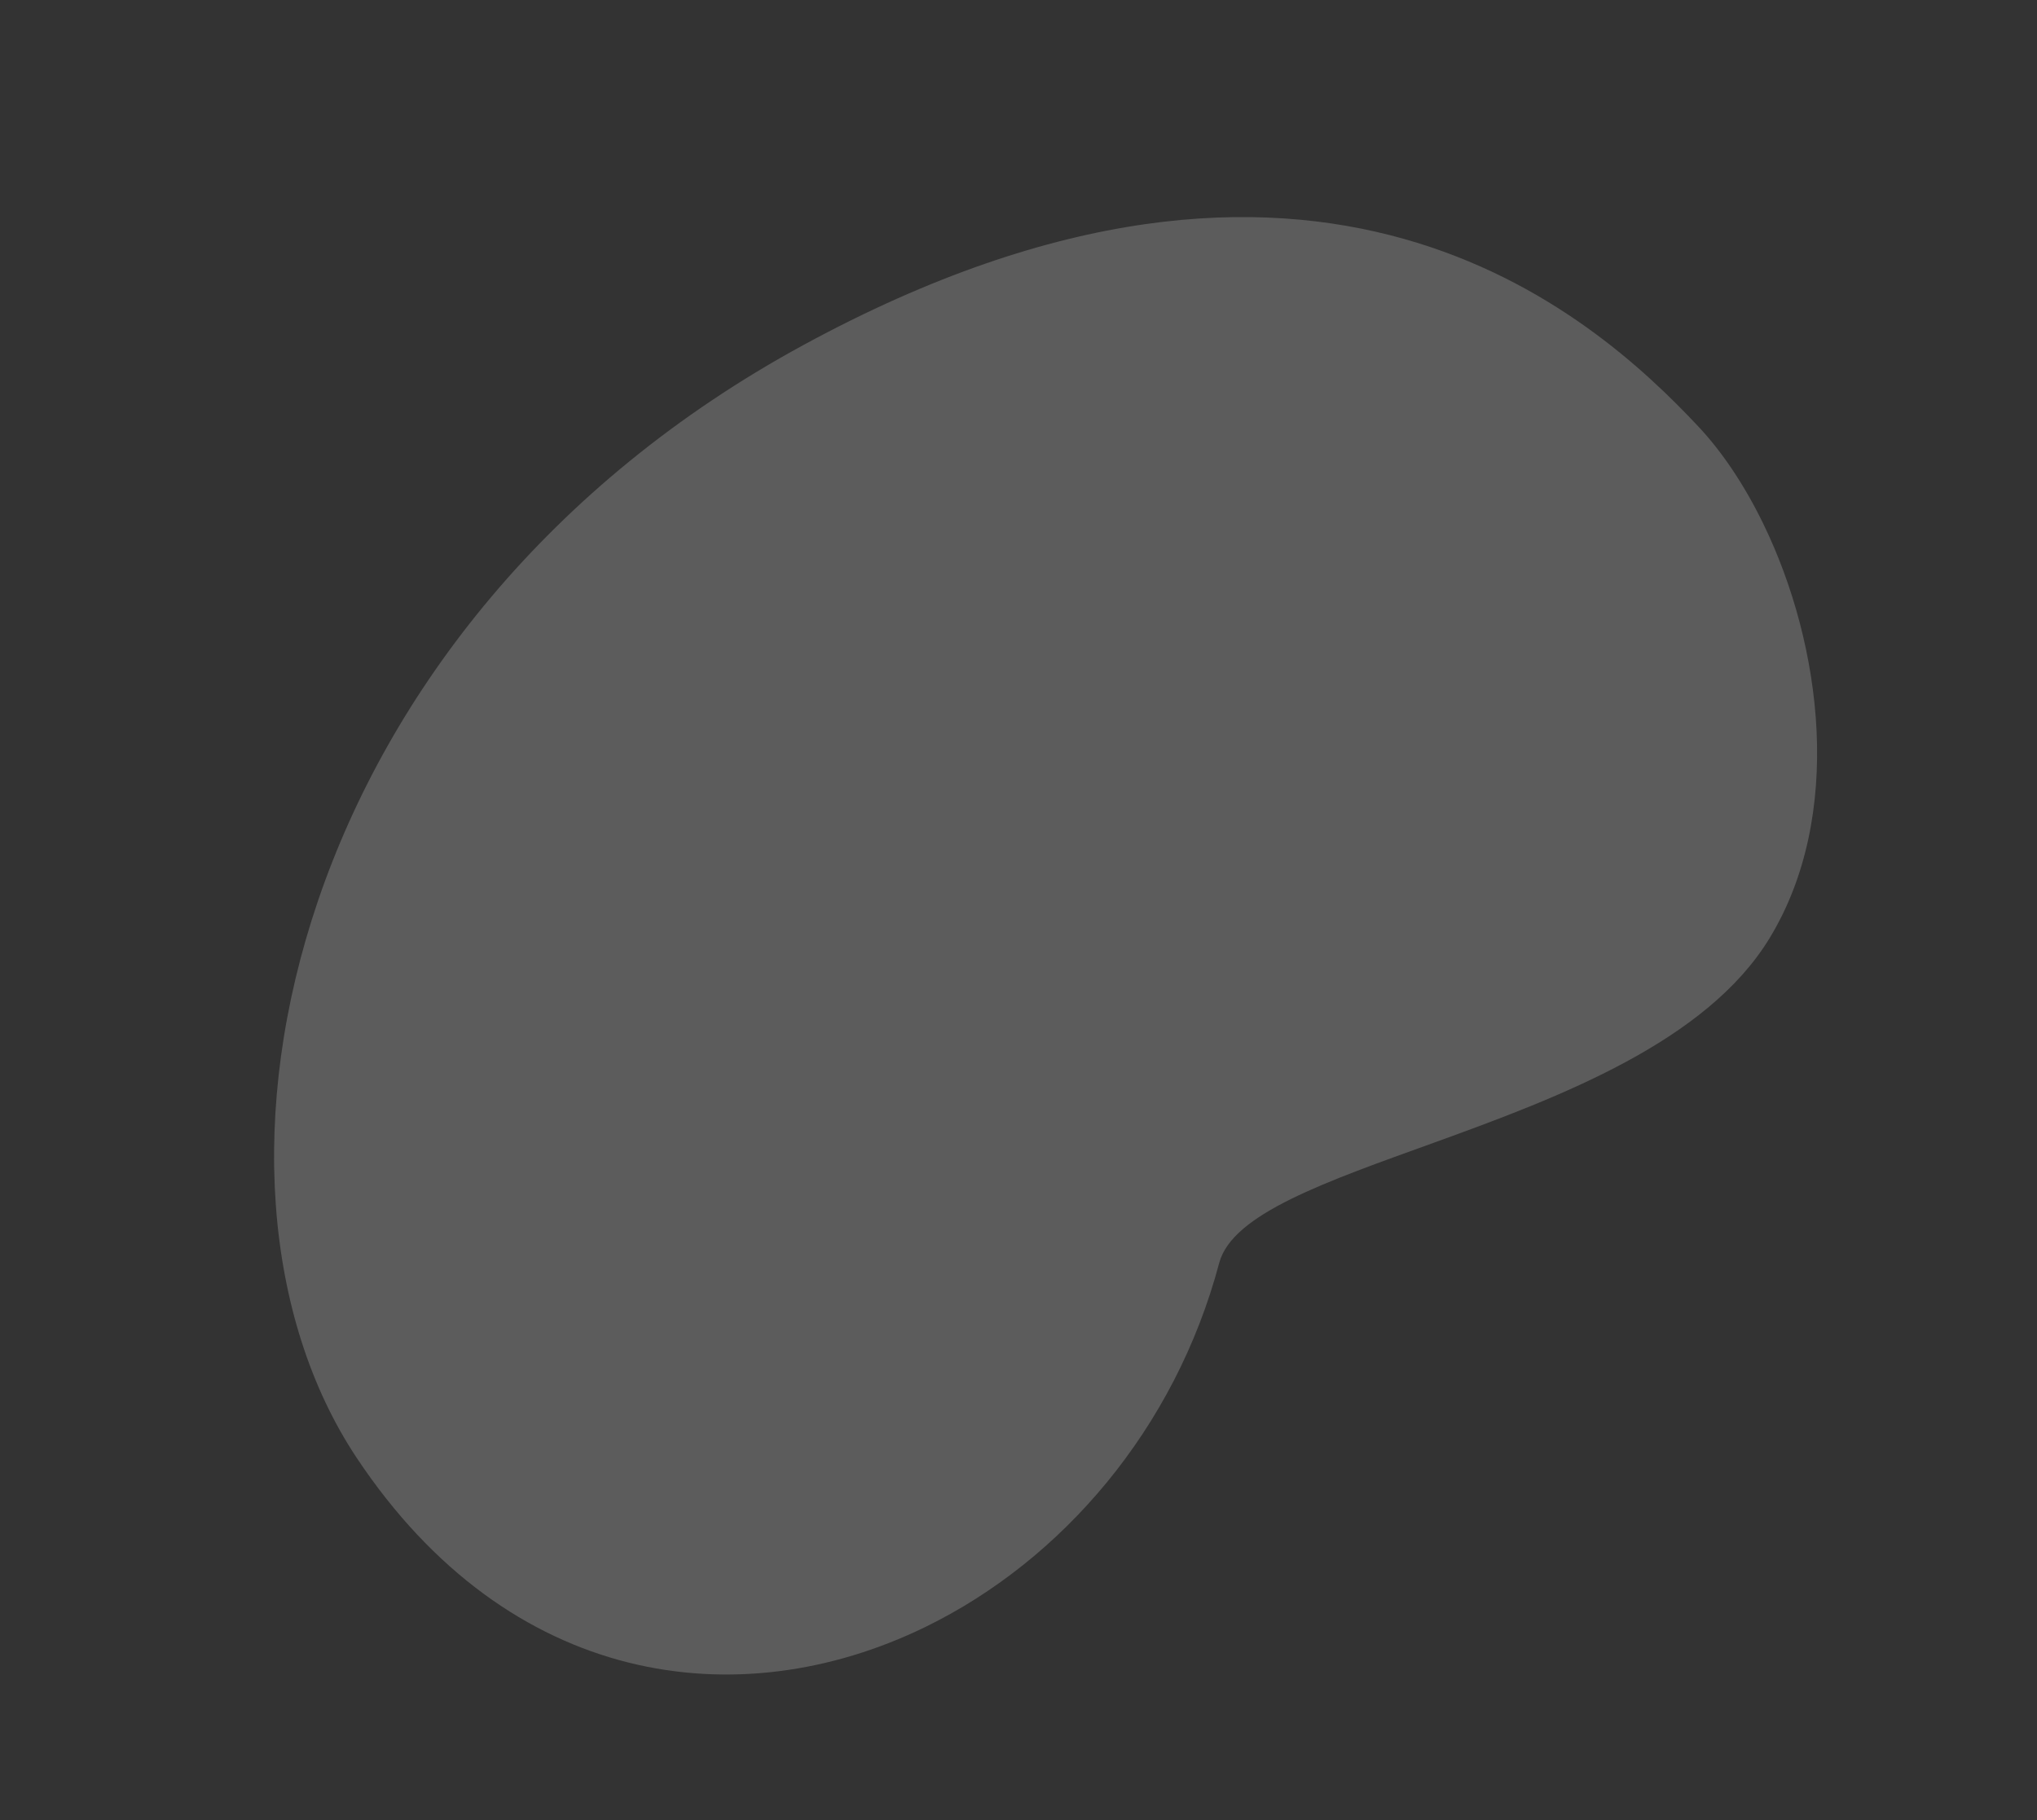 <svg xmlns="http://www.w3.org/2000/svg" xmlns:xlink="http://www.w3.org/1999/xlink" width="704.621" height="629.707" viewBox="0 0 704.621 629.707">
  <rect x="0" y="0" width="704.621" height="629.707" fill="#333333" stroke="none"/>
  <defs>
    <clipPath id="clip-path">
      <path id="パス_9783" data-name="パス 9783" d="M427.56,0c-52.307.072-107.353,23.661-146.3,68.635-11.532,13.316-45.518,9.064-85.207,4.81-46.093-4.94-99.88-9.879-135.126,12.7C19.223,112.867.047,169.087,0,216.021v.345c.015,14.492,1.856,28.089,5.423,39.644,15.869,51.4,64.1,169.929,265.745,161.108s323.339-162.91,307.793-278.436C566.285,44.489,499.78.1,428.03,0Z" fill="#fff"/>
    </clipPath>
  </defs>
  <g id="グループ_9154" data-name="グループ 9154" transform="translate(704.621 375.323) rotate(154)" opacity="0.2">
    <g id="グループ_9062" data-name="グループ 9062" clip-path="url(#clip-path)">
      <rect id="長方形_23392" data-name="長方形 23392" width="594.507" height="425.939" transform="translate(0 0)" fill="#fff"/>
    </g>
  </g>
</svg>
